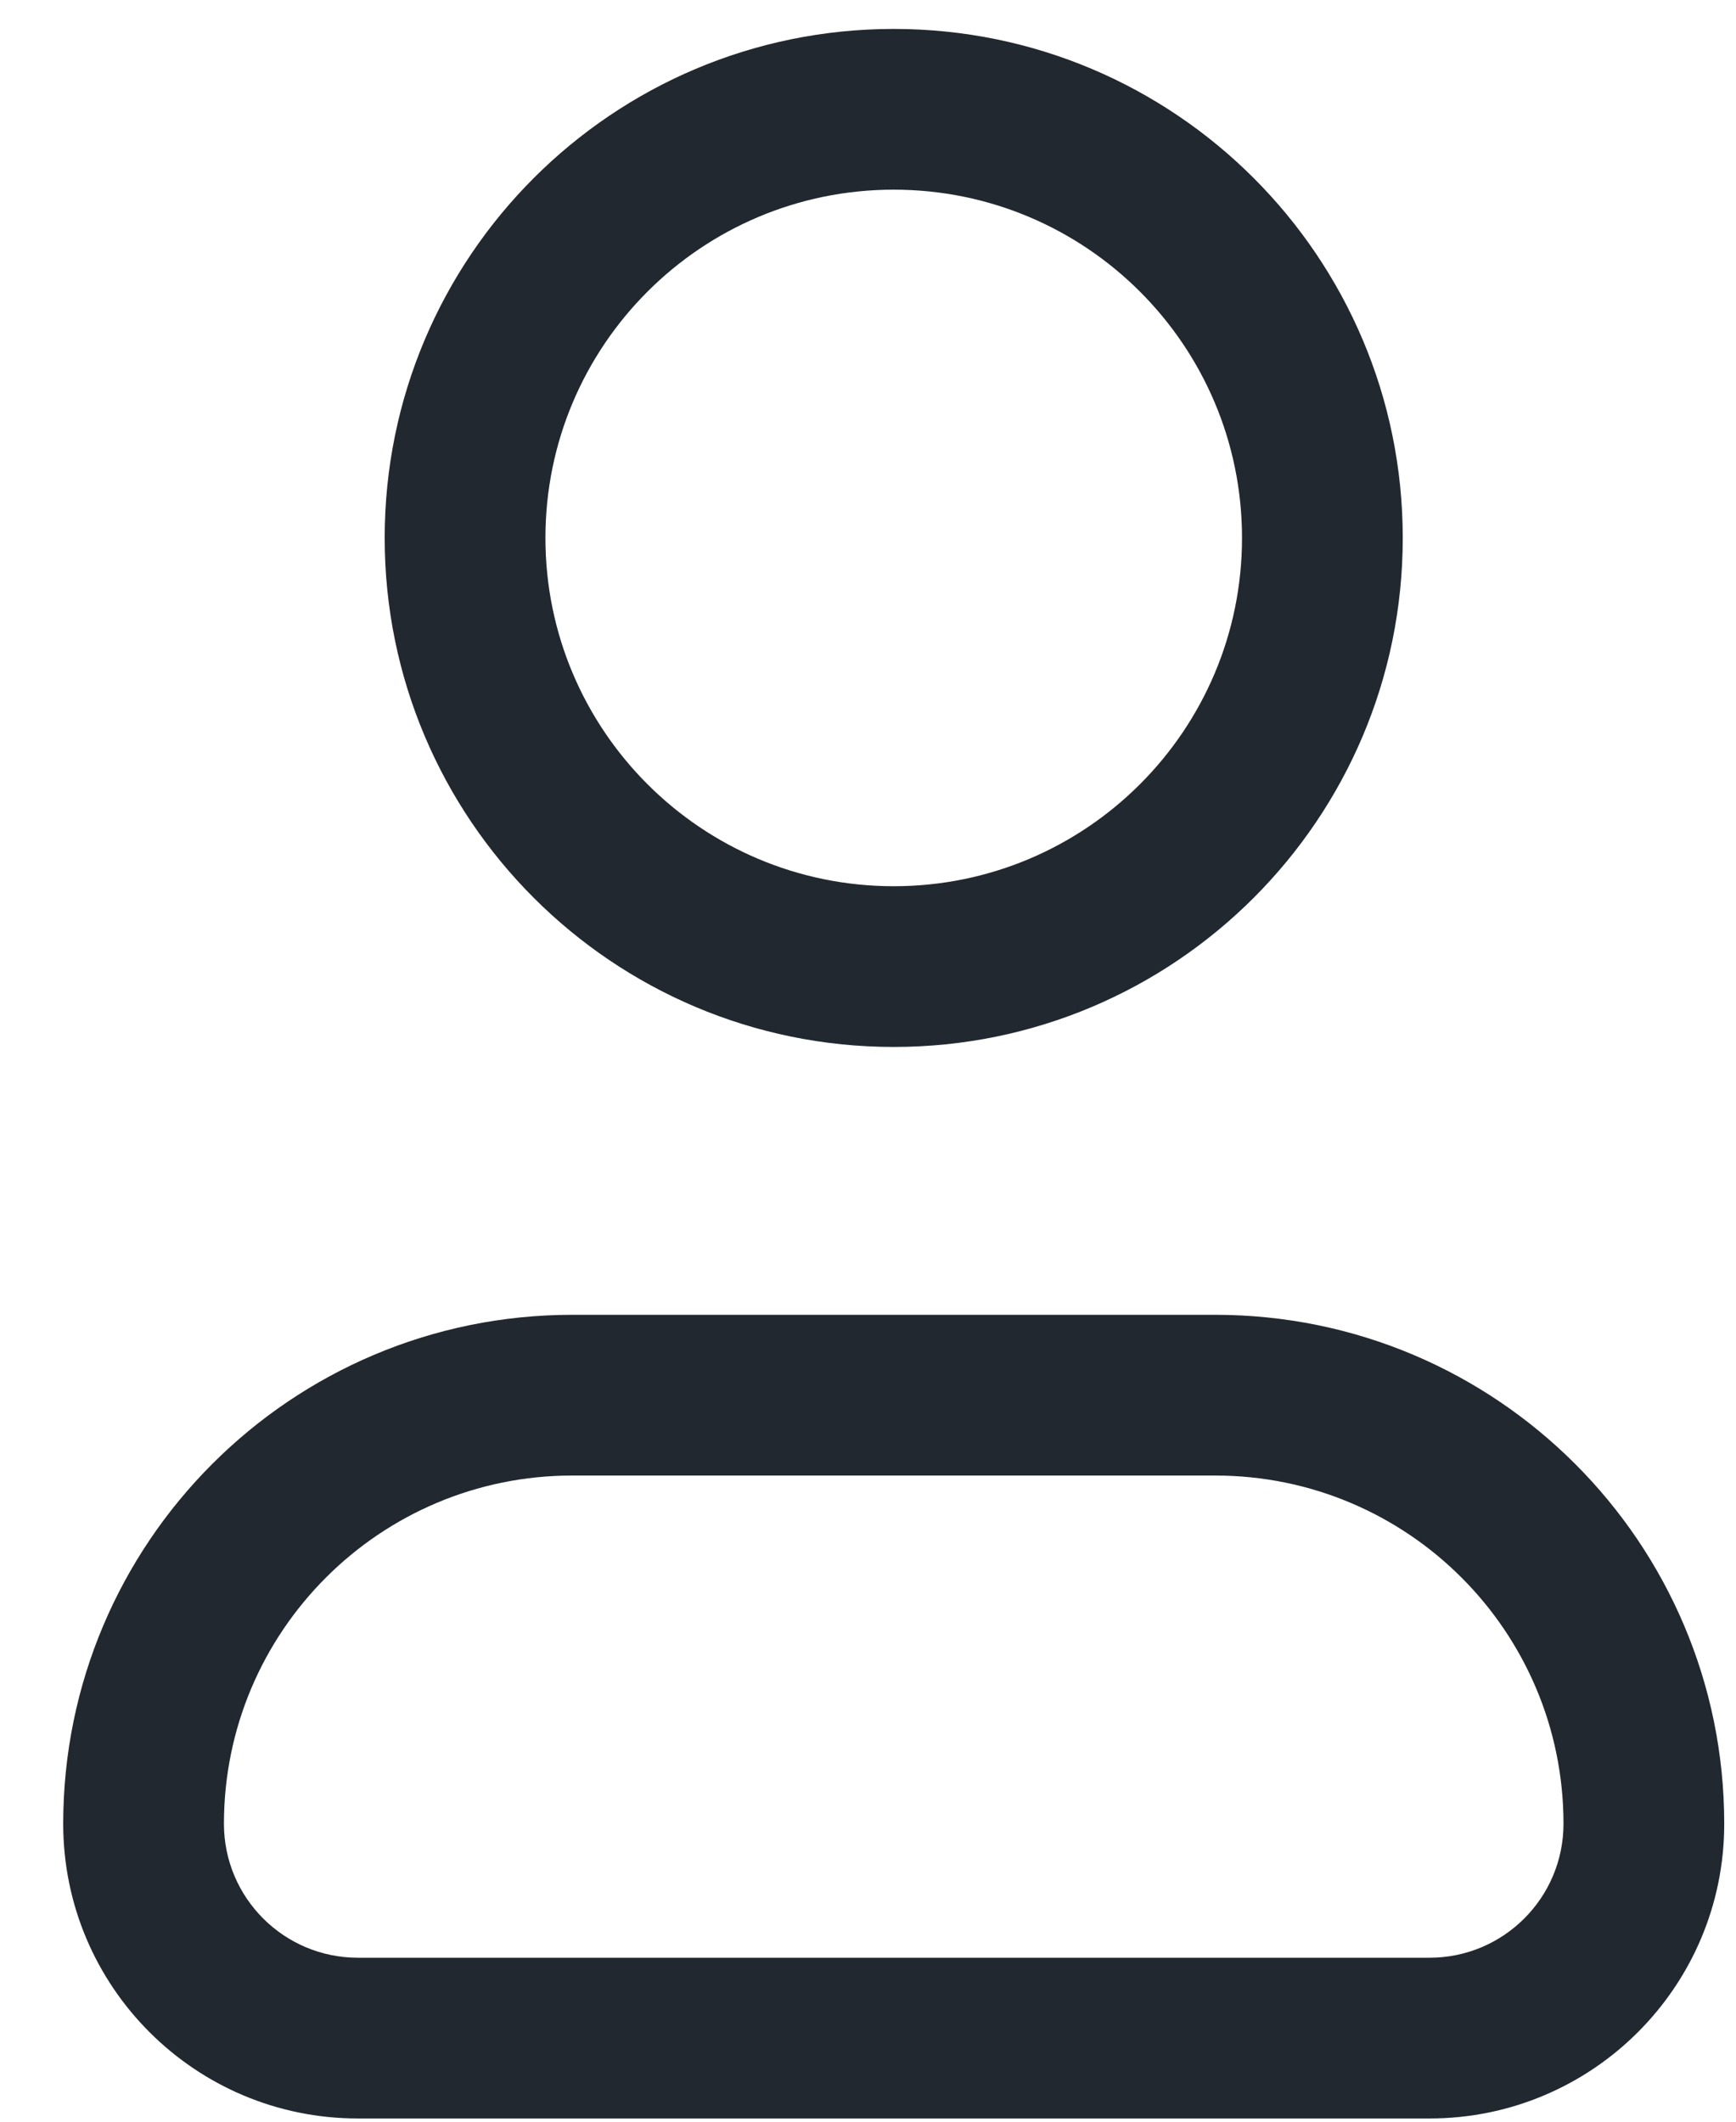 <svg width="27" height="33" viewBox="0 0 27 33" fill="none" xmlns="http://www.w3.org/2000/svg">
    <path fill-rule="evenodd" clip-rule="evenodd" d="M8.483 8.367C8.483 5.375 10.909 2.95 13.9 2.95C16.892 2.95 19.317 5.375 19.317 8.367C19.317 11.358 16.892 13.784 13.9 13.784C10.909 13.784 8.483 11.358 8.483 8.367ZM13.9 0.45C9.528 0.45 5.983 3.995 5.983 8.367C5.983 12.739 9.528 16.284 13.9 16.284C18.272 16.284 21.817 12.739 21.817 8.367C21.817 3.995 18.272 0.45 13.9 0.45ZM3.483 28.367C3.483 25.375 5.909 22.95 8.9 22.95H18.9C21.892 22.95 24.317 25.375 24.317 28.367C24.317 29.517 23.384 30.45 22.233 30.45H5.567C4.416 30.45 3.483 29.517 3.483 28.367ZM8.9 20.45C4.528 20.45 0.983 23.995 0.983 28.367C0.983 30.898 3.035 32.95 5.567 32.95H22.233C24.765 32.95 26.817 30.898 26.817 28.367C26.817 23.995 23.272 20.45 18.9 20.45H8.9Z" fill="#22282F"/>
</svg>
